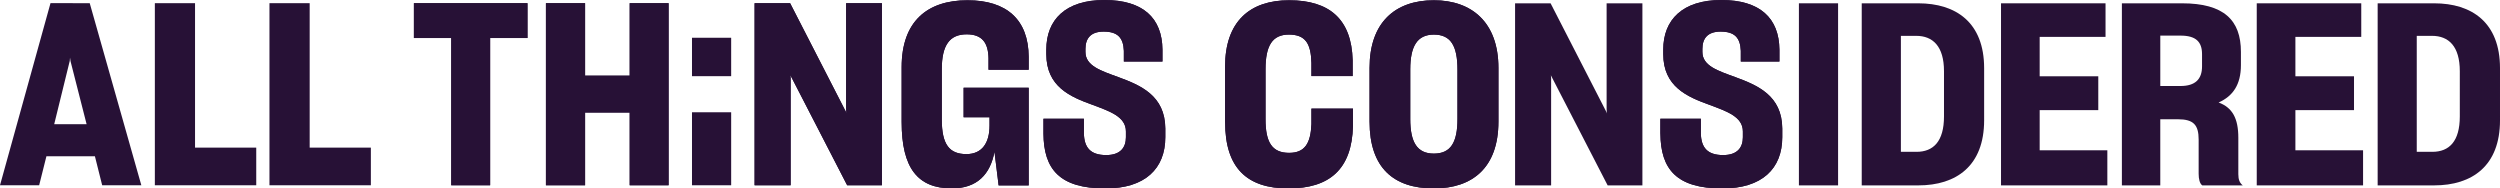 <svg id="Layer_1" data-name="Layer 1" xmlns="http://www.w3.org/2000/svg" xmlns:xlink="http://www.w3.org/1999/xlink" viewBox="0 0 1947.56 146.81"><defs><style>.cls-1,.cls-2,.cls-4{fill:#271136;}.cls-1{clip-rule:evenodd;}.cls-2{fill-rule:evenodd;}.cls-3{clip-path:url(#clip-path);}.cls-5{clip-path:url(#clip-path-2);}.cls-6{clip-path:url(#clip-path-3);}.cls-7{clip-path:url(#clip-path-4);}.cls-8{clip-path:url(#clip-path-5);}.cls-9{clip-path:url(#clip-path-6);}.cls-10{clip-path:url(#clip-path-7);}.cls-11{clip-path:url(#clip-path-8);}</style><clipPath id="clip-path"><path class="cls-1" d="M954.36,95.29V51.91c0-35.07,19.2-51.71,49.91-51.71,31.5,0,48.68,14.86,49.49,46.75V59.24h-32.13V48.94c-.4-15.26-4.84-22-17.57-22-12.93,0-18.18,8.72-18.18,27v39c0,17.83,5,26.14,18.39,26.14,12.31,0,16.76-7.52,17.36-22.38V84.59H1054V98.07c-.81,34.07-18.59,48.74-50.3,48.74-32.33,0-49.3-16.05-49.3-51.52"/></clipPath><clipPath id="clip-path-2"><path class="cls-1" d="M1135.4,92.72V54.28c0-18.62-5.25-27.33-18.38-27.33s-18.39,9.31-18.39,27.14V92.72c0,18,5.26,26.94,18.39,26.94s18.38-8.72,18.38-26.94m-68.49,2V52.9c0-35.27,19.8-52.7,50.11-52.7,29.7,0,50.3,17.43,50.3,52.7V94.7c0,35.86-20.2,52.1-50.3,52.1-31.32,0-50.11-16-50.11-52.1"/></clipPath><clipPath id="clip-path-3"><path class="cls-1" d="M1293.46,104V92.52H1325v11.29c.21,10.9,4.85,17,17.38,17,11.11,0,15.35-5.94,15.35-13.87v-4.56c0-11.49-12.53-15.65-26.26-20.8-17-6.14-35.76-14.07-35.76-39.42V38.63c0-23.17,15-38.63,45.25-38.63s45,14.26,45.26,38.63v9.31h-30.1V39.62c-.41-10.29-4.85-15-15.76-15-10.3,0-14.15,5.55-14.15,13.47v2.38c0,10.89,12.13,14.66,25.66,19.61,17.18,6.34,36.37,14.27,36.57,40v6.74c0,24.57-15.76,40-46.67,40-35.76,0-48.08-15.05-48.28-42.79"/></clipPath><clipPath id="clip-path-4"><polygon class="cls-1" points="322.44 2.48 322.44 29.62 351.53 29.62 351.53 144.33 381.83 144.33 381.83 29.62 410.92 29.62 410.92 2.48 322.44 2.48"/></clipPath><clipPath id="clip-path-5"><polygon class="cls-1" points="490.54 2.48 490.54 58.94 455.8 58.94 455.8 2.48 425.29 2.48 425.29 144.33 455.8 144.33 455.8 87.66 490.54 87.66 490.54 144.33 520.85 144.33 520.85 2.48 490.54 2.48"/></clipPath><clipPath id="clip-path-6"><polygon class="cls-1" points="659.15 2.48 659.15 84.9 659.35 88.26 658.95 87.07 615.51 2.48 587.84 2.48 587.84 144.33 615.92 144.33 615.92 60.73 615.72 58.55 659.96 144.33 687.03 144.33 687.03 2.48 659.15 2.48"/></clipPath><clipPath id="clip-path-7"><path class="cls-1" d="M702.39,95.09V52.3C702.39,16.84,722.18.2,753.7.2c30.71,0,47.48,15.26,47.68,44v10.1H770.07V45.37c-.21-11.89-4.86-18.63-17-18.63-13.33,0-19.39,8.53-19.39,27.15V93.12c0,19.41,5.86,26.93,19.19,26.93,12.32,0,18-8.91,18-22.18V91.33h-20.2v-23h50.71v76.08H777.94l-3.23-26.16c-3.23,17.44-13.53,28.53-33.13,28.53-26.67,0-39.19-15.85-39.19-51.71"/></clipPath><clipPath id="clip-path-8"><path class="cls-1" d="M812.87,104V92.52h31.52v11.29c.2,10.9,4.84,17,17.37,17,11.11,0,15.35-5.94,15.35-13.87v-4.56c0-11.49-12.52-15.65-26.26-20.8-17-6.14-35.76-14.07-35.76-39.42V38.63C815.09,15.46,830,0,860.35,0s45,14.26,45.24,38.63v9.31H875.5V39.62c-.41-10.29-4.85-15-15.76-15-10.3,0-14.15,5.55-14.15,13.47v2.38c0,10.89,12.12,14.66,25.66,19.61,17.17,6.34,36.37,14.27,36.57,40v6.73c0,24.57-15.76,40-46.67,40-35.76,0-48.08-15.05-48.28-42.79"/></clipPath></defs><path class="cls-2" d="M54.34,47.45l.21-2.58.39,2.78L67.47,96.78H42.22Zm-15-45L0,144.33H30.5l5.66-22.59H73.94l5.66,22.59h30.5L69.9,2.48Z"/><polygon class="cls-2" points="120.63 2.48 120.63 144.33 199.62 144.33 199.62 115 151.94 115 151.94 2.48 120.63 2.48"/><polygon class="cls-2" points="209.92 2.48 209.92 144.33 288.91 144.33 288.91 115 241.24 115 241.24 2.48 209.92 2.48"/><path class="cls-2" d="M954.36,95.29V51.91c0-35.07,19.2-51.71,49.91-51.71,31.5,0,48.68,14.86,49.49,46.75V59.24h-32.13V48.94c-.4-15.26-4.84-22-17.57-22-12.93,0-18.18,8.72-18.18,27v39c0,17.83,5,26.14,18.39,26.14,12.31,0,16.76-7.52,17.36-22.38V84.59H1054V98.07c-.81,34.07-18.59,48.74-50.3,48.74-32.33,0-49.3-16.05-49.3-51.52"/><g class="cls-3"><rect class="cls-4" x="954.17" y="-1.86" width="101.51" height="148.88"/></g><path class="cls-2" d="M1135.4,92.72V54.28c0-18.62-5.25-27.33-18.38-27.33s-18.39,9.31-18.39,27.14V92.72c0,18,5.26,26.94,18.39,26.94s18.38-8.72,18.38-26.94m-68.49,2V52.9c0-35.27,19.8-52.7,50.11-52.7,29.7,0,50.3,17.43,50.3,52.7V94.7c0,35.86-20.2,52.1-50.3,52.1-31.32,0-50.11-16-50.11-52.1"/><g class="cls-5"><rect class="cls-4" x="1062.44" y="-1.86" width="108.27" height="148.88"/></g><polygon class="cls-2" points="1251.59 2.58 1251.59 84.99 1251.79 88.36 1251.38 87.17 1207.95 2.58 1180.28 2.58 1180.28 144.42 1208.36 144.42 1208.36 60.83 1208.15 58.64 1252.4 144.42 1279.47 144.42 1279.47 2.58 1251.59 2.58"/><path class="cls-2" d="M1293.46,104V92.52H1325v11.29c.21,10.9,4.85,17,17.38,17,11.11,0,15.35-5.94,15.35-13.87v-4.56c0-11.49-12.53-15.65-26.26-20.8-17-6.14-35.76-14.07-35.76-39.42V38.63c0-23.17,15-38.63,45.25-38.63s45,14.26,45.26,38.63v9.31h-30.1V39.62c-.41-10.29-4.85-15-15.76-15-10.3,0-14.15,5.55-14.15,13.47v2.38c0,10.89,12.13,14.66,25.66,19.61,17.18,6.34,36.37,14.27,36.57,40v6.74c0,24.57-15.76,40-46.67,40-35.76,0-48.08-15.05-48.28-42.79"/><g class="cls-6"><rect class="cls-4" x="1292.53" y="-1.86" width="101.51" height="148.88"/></g><path class="cls-2" d="M1480.84,27.93v90.35H1493c13.13,0,21.42-8.13,21.42-27.54V55.47c0-19.41-8.69-27.54-21.62-27.54Zm13.54-25.35c29.29,0,51.31,14.86,51.31,50.51V93.71c0,35.46-21.62,50.71-51.31,50.71h-44.05V2.58Z"/><polygon class="cls-2" points="1558.84 2.58 1558.84 144.42 1641.67 144.42 1641.67 117.08 1588.95 117.08 1588.95 85.79 1634.61 85.79 1634.61 59.43 1588.95 59.43 1588.95 28.73 1640.26 28.73 1640.26 2.58 1558.84 2.58"/><path class="cls-2" d="M1682.92,27.74V67h15.75c11.52,0,16.77-5.35,16.77-15.26V42.2c0-9.71-4.85-14.46-16.77-14.46ZM1653,2.58h46.88c32.52,0,45.85,13.07,45.85,37.84v10.3c0,15.25-6.26,24.17-17.37,29.12,10.71,4,15.35,12.28,15.35,27.54v28.33c0,4.16,1,6.73,3.44,8.71h-31.52c-2-1.38-2.83-4.95-2.83-9.11V108.76c0-11.48-4-15.85-16.16-15.85h-13.73v51.51H1653Z"/><polygon class="cls-2" points="1758.06 2.58 1758.06 144.42 1840.89 144.42 1840.89 117.08 1788.17 117.08 1788.17 85.79 1833.83 85.79 1833.83 59.43 1788.17 59.43 1788.17 28.73 1839.48 28.73 1839.48 2.58 1758.06 2.58"/><path class="cls-2" d="M1882.71,27.93v90.35h12.12c13.14,0,21.42-8.13,21.42-27.54V55.47c0-19.41-8.68-27.54-21.62-27.54Zm13.54-25.35c29.3,0,51.31,14.86,51.31,50.51V93.71c0,35.46-21.62,50.71-51.31,50.71h-44V2.58Z"/><rect class="cls-4" x="1401.39" y="2.57" width="30.52" height="141.85"/><polygon class="cls-2" points="322.44 2.48 322.44 29.62 351.53 29.62 351.53 144.33 381.83 144.33 381.83 29.62 410.92 29.62 410.92 2.48 322.44 2.48"/><g class="cls-7"><rect class="cls-4" y="-1.86" width="1948.94" height="148.88"/></g><polygon class="cls-2" points="490.54 2.48 490.54 58.94 455.8 58.94 455.8 2.48 425.29 2.48 425.29 144.33 455.8 144.33 455.8 87.66 490.54 87.66 490.54 144.33 520.85 144.33 520.85 2.48 490.54 2.48"/><g class="cls-8"><rect class="cls-4" y="-1.86" width="1948.94" height="148.88"/></g><polygon class="cls-2" points="659.15 2.48 659.15 84.9 659.35 88.26 658.95 87.07 615.51 2.48 587.84 2.48 587.84 144.33 615.92 144.33 615.92 60.73 615.72 58.55 659.96 144.33 687.03 144.33 687.03 2.48 659.15 2.48"/><g class="cls-9"><rect class="cls-4" y="-1.86" width="1948.94" height="148.88"/></g><path class="cls-2" d="M702.39,95.09V52.3C702.39,16.84,722.18.2,753.7.2c30.71,0,47.48,15.26,47.68,44v10.1H770.07V45.37c-.21-11.89-4.86-18.63-17-18.63-13.33,0-19.39,8.53-19.39,27.15V93.12c0,19.41,5.86,26.93,19.19,26.93,12.32,0,18-8.91,18-22.18V91.33h-20.2v-23h50.71v76.08H777.94l-3.23-26.16c-3.23,17.44-13.53,28.53-33.13,28.53-26.67,0-39.19-15.85-39.19-51.71"/><g class="cls-10"><rect class="cls-4" y="-1.86" width="1948.94" height="148.88"/></g><path class="cls-2" d="M812.87,104V92.52h31.52v11.29c.2,10.9,4.84,17,17.37,17,11.11,0,15.35-5.94,15.35-13.87v-4.56c0-11.49-12.52-15.65-26.26-20.8-17-6.14-35.76-14.07-35.76-39.42V38.63C815.09,15.46,830,0,860.35,0s45,14.26,45.24,38.63v9.31H875.5V39.62c-.41-10.29-4.85-15-15.76-15-10.3,0-14.15,5.55-14.15,13.47v2.38c0,10.89,12.12,14.66,25.66,19.61,17.17,6.34,36.37,14.27,36.57,40v6.73c0,24.57-15.76,40-46.67,40-35.76,0-48.08-15.05-48.28-42.79"/><g class="cls-11"><rect class="cls-4" y="-1.86" width="1948.94" height="148.88"/></g><rect class="cls-4" x="539.08" y="29.41" width="30.52" height="29.93"/><rect class="cls-4" x="539.08" y="87.46" width="30.52" height="56.87"/></svg>